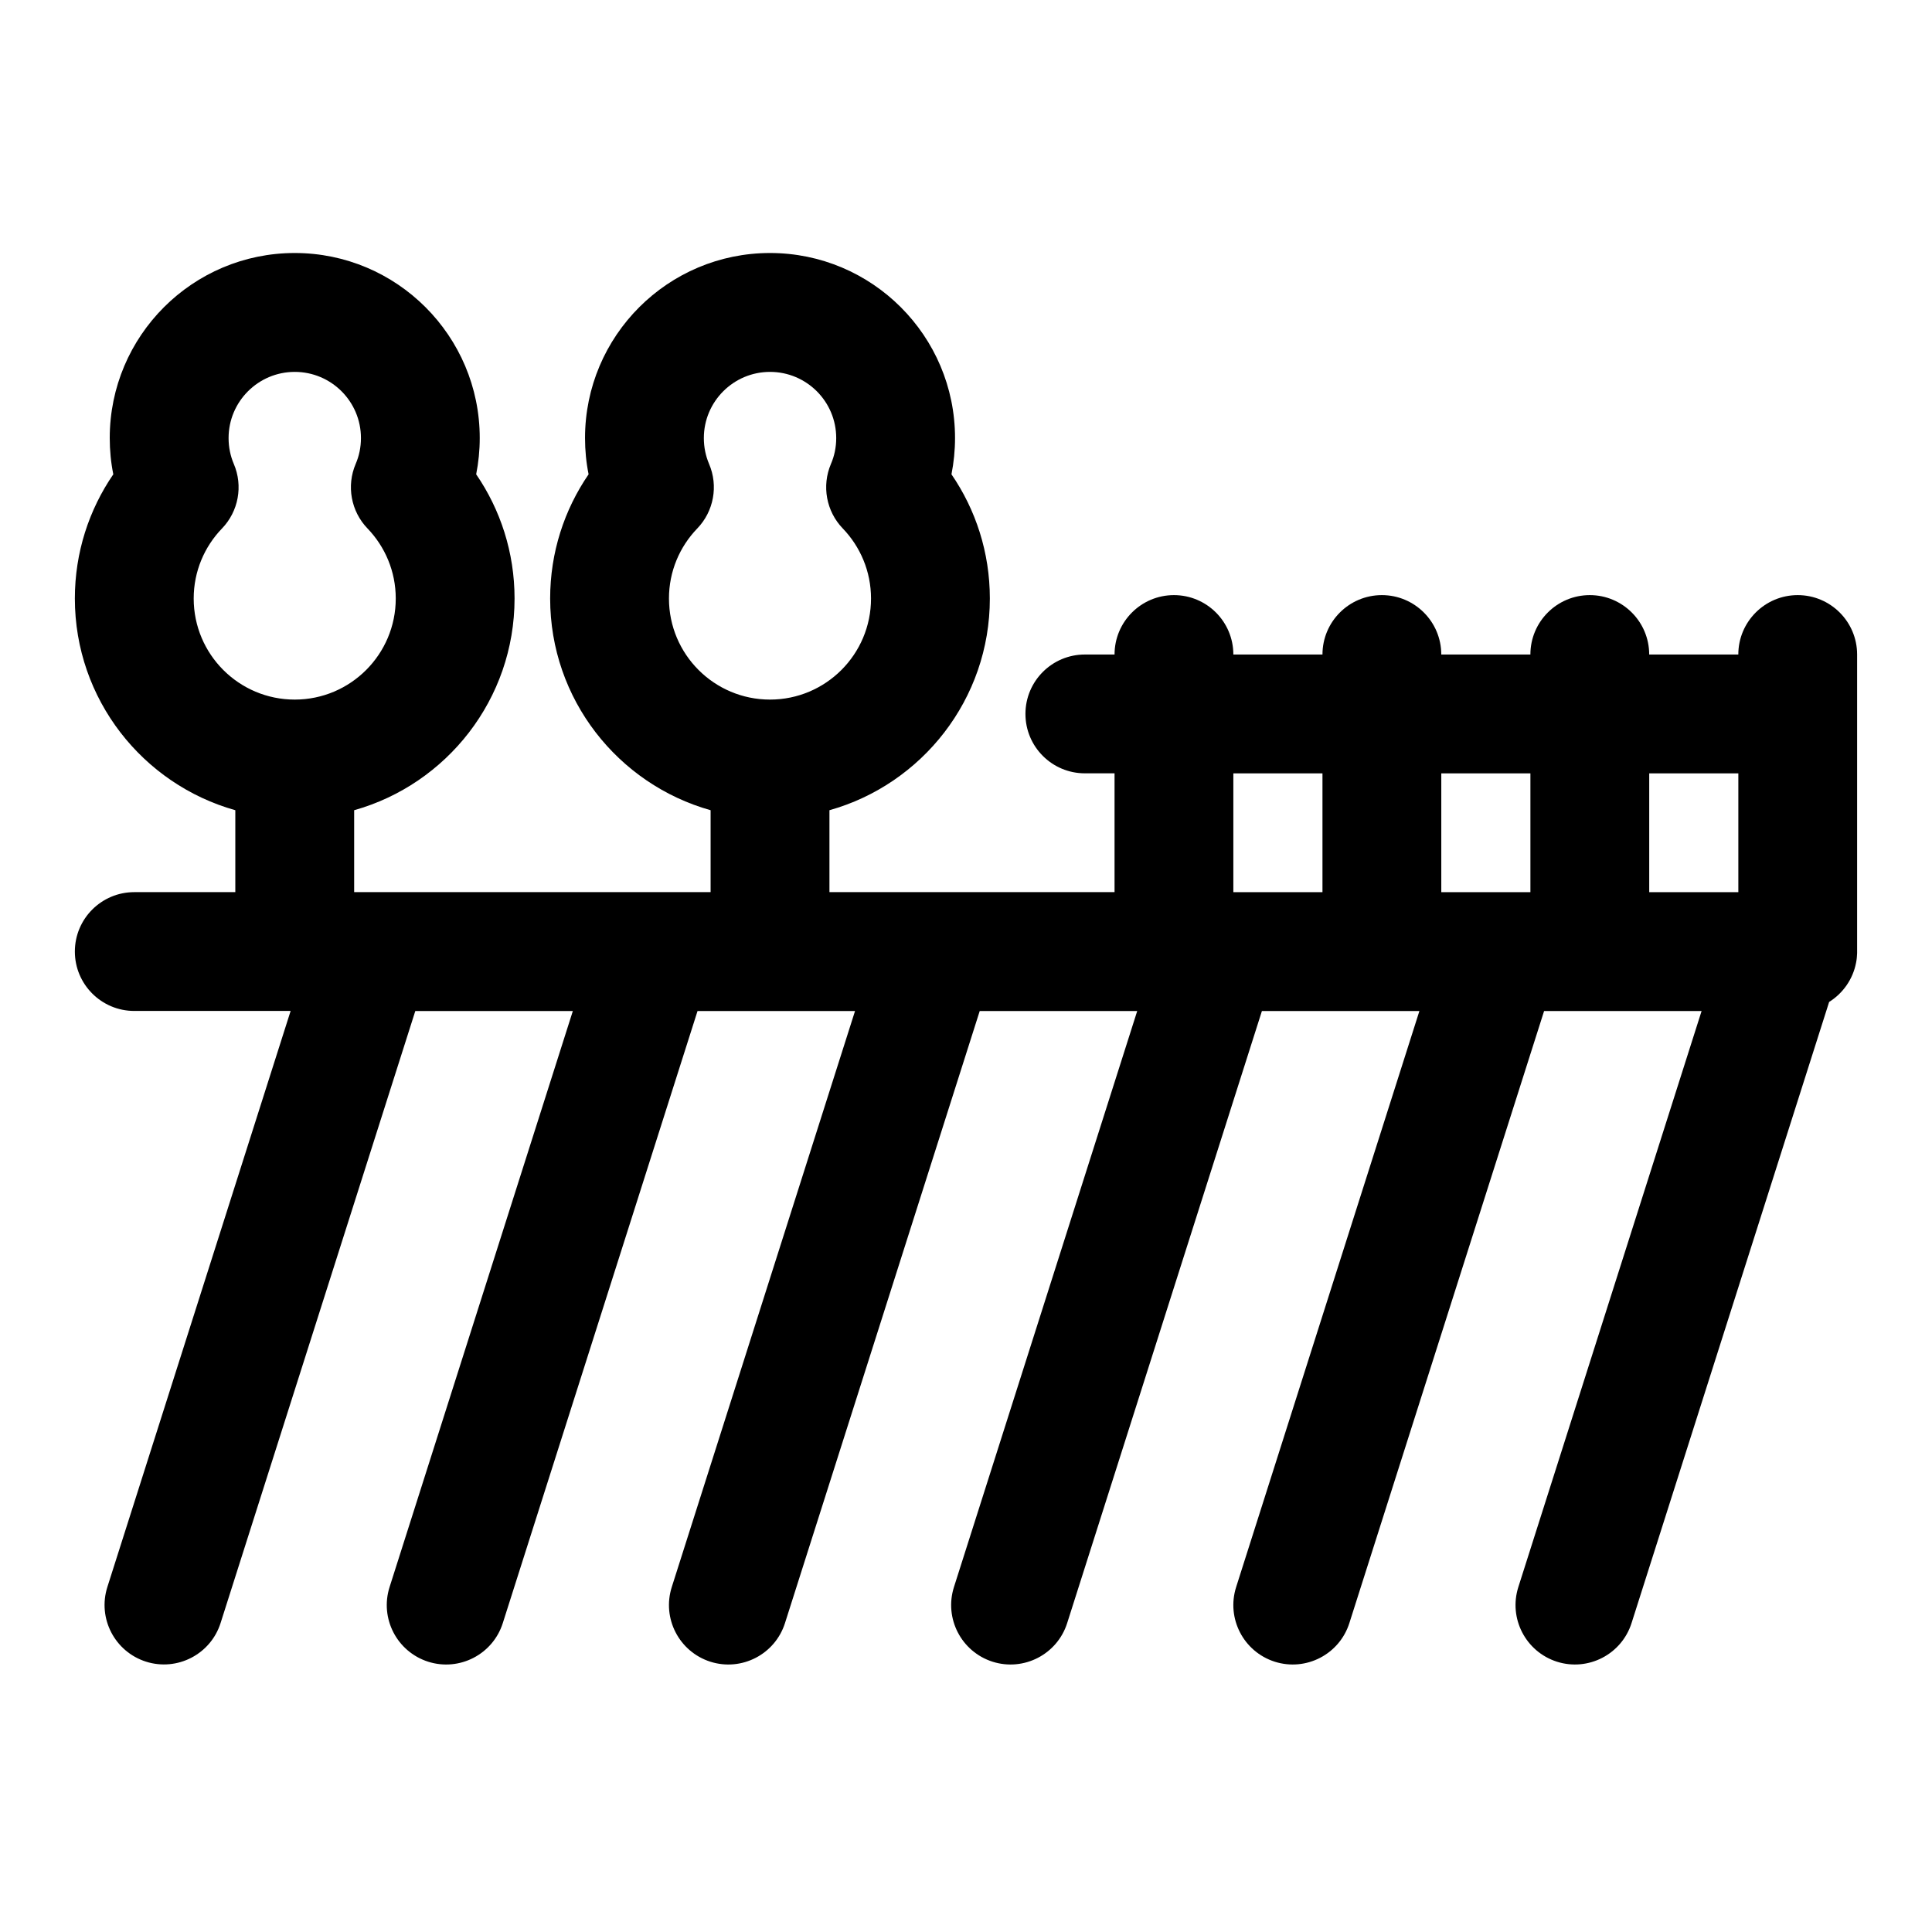 <?xml version="1.0" encoding="UTF-8"?>
<!-- Uploaded to: SVG Repo, www.svgrepo.com, Generator: SVG Repo Mixer Tools -->
<svg fill="#000000" width="800px" height="800px" version="1.1" viewBox="144 144 512 512" xmlns="http://www.w3.org/2000/svg">
 <path d="m254.07 411.93h41.738l-48.57 152.67c-2.629 8.281 1.953 17.129 10.234 19.773 8.281 2.629 17.145-1.953 19.773-10.234l51.609-162.21h41.738l-48.57 152.67c-2.629 8.281 1.953 17.129 10.234 19.773 8.281 2.629 17.145-1.953 19.773-10.234l51.609-162.21h41.738l-48.57 152.67c-2.629 8.281 1.953 17.129 10.234 19.773 8.281 2.629 17.145-1.953 19.773-10.234l51.609-162.21h41.738l-48.57 152.67c-2.629 8.281 1.953 17.129 10.234 19.773 8.281 2.629 17.145-1.953 19.773-10.234l51.609-162.21h41.738l-48.57 152.67c-2.629 8.281 1.953 17.129 10.234 19.773 8.281 2.629 17.145-1.953 19.773-10.234l52.363-164.61c3.652-2.281 6.297-6.016 7.133-10.375l0.094-0.52 0.078-0.551 0.047-0.504 0.031-0.488 0.031-0.504v-79.129c0-8.691-7.055-15.742-15.742-15.742-8.691 0-15.742 7.055-15.742 15.742h-23.617c0-8.691-7.055-15.742-15.742-15.742-8.691 0-15.742 7.055-15.742 15.742h-23.617c0-8.691-7.055-15.742-15.742-15.742-8.691 0-15.742 7.055-15.742 15.742h-23.617c0-8.691-7.055-15.742-15.742-15.742-8.691 0-15.742 7.055-15.742 15.742h-7.871c-8.691 0-15.742 7.055-15.742 15.742 0 8.691 7.055 15.742 15.742 15.742h7.871v31.488h-46.918-0.613-28.023v-21.711c24.512-6.879 42.508-29.41 42.508-56.113 0-12.203-3.746-23.539-10.172-32.906 0.613-3.102 0.945-6.312 0.945-9.621 0-27.062-21.98-49.027-49.027-49.027-27.062 0-49.027 21.965-49.027 49.027 0 3.289 0.316 6.504 0.945 9.621-6.422 9.367-10.188 20.703-10.188 32.906 0 26.703 17.996 49.23 42.523 56.113v21.711h-14.656-0.613-74.172-0.613-4.41v-21.711c24.512-6.879 42.508-29.41 42.508-56.113 0-12.203-3.746-23.539-10.172-32.906 0.613-3.102 0.945-6.312 0.945-9.621 0-27.062-21.98-49.027-49.027-49.027-27.062 0-49.027 21.965-49.027 49.027 0 3.289 0.316 6.504 0.945 9.621-6.422 9.367-10.188 20.703-10.188 32.906 0 26.703 17.996 49.23 42.523 56.113v21.711h-26.781c-8.691 0-15.742 7.055-15.742 15.742 0 8.691 7.055 15.742 15.742 15.742h41.438l-48.57 152.67c-2.629 8.281 1.953 17.129 10.234 19.773 8.281 2.629 17.145-1.953 19.773-10.234l51.609-162.21zm216.78-62.977v31.488h23.617v-31.488zm71.164 31.488h7.559v-31.488h-23.617v31.488h15.445 0.613zm39.047-31.488v31.488h23.617v-31.488zm-252.28-64.898c4.375-4.551 5.621-11.289 3.133-17.098-0.898-2.109-1.387-4.426-1.387-6.863 0-9.684 7.856-17.539 17.539-17.539s17.539 7.856 17.539 17.539c0 2.441-0.488 4.754-1.402 6.863-2.473 5.809-1.242 12.547 3.148 17.098 4.629 4.816 7.477 11.352 7.477 18.562 0 14.785-11.996 26.781-26.766 26.781-14.785 0-26.781-11.996-26.781-26.781 0-7.211 2.852-13.746 7.496-18.562zm-125.95 0c4.375-4.551 5.621-11.289 3.133-17.098-0.898-2.109-1.387-4.426-1.387-6.863 0-9.684 7.856-17.539 17.539-17.539s17.539 7.856 17.539 17.539c0 2.441-0.488 4.754-1.402 6.863-2.473 5.809-1.242 12.547 3.148 17.098 4.629 4.816 7.477 11.352 7.477 18.562 0 14.785-11.996 26.781-26.766 26.781-14.785 0-26.781-11.996-26.781-26.781 0-7.211 2.852-13.746 7.496-18.562z" fill-rule="evenodd"/>
</svg>